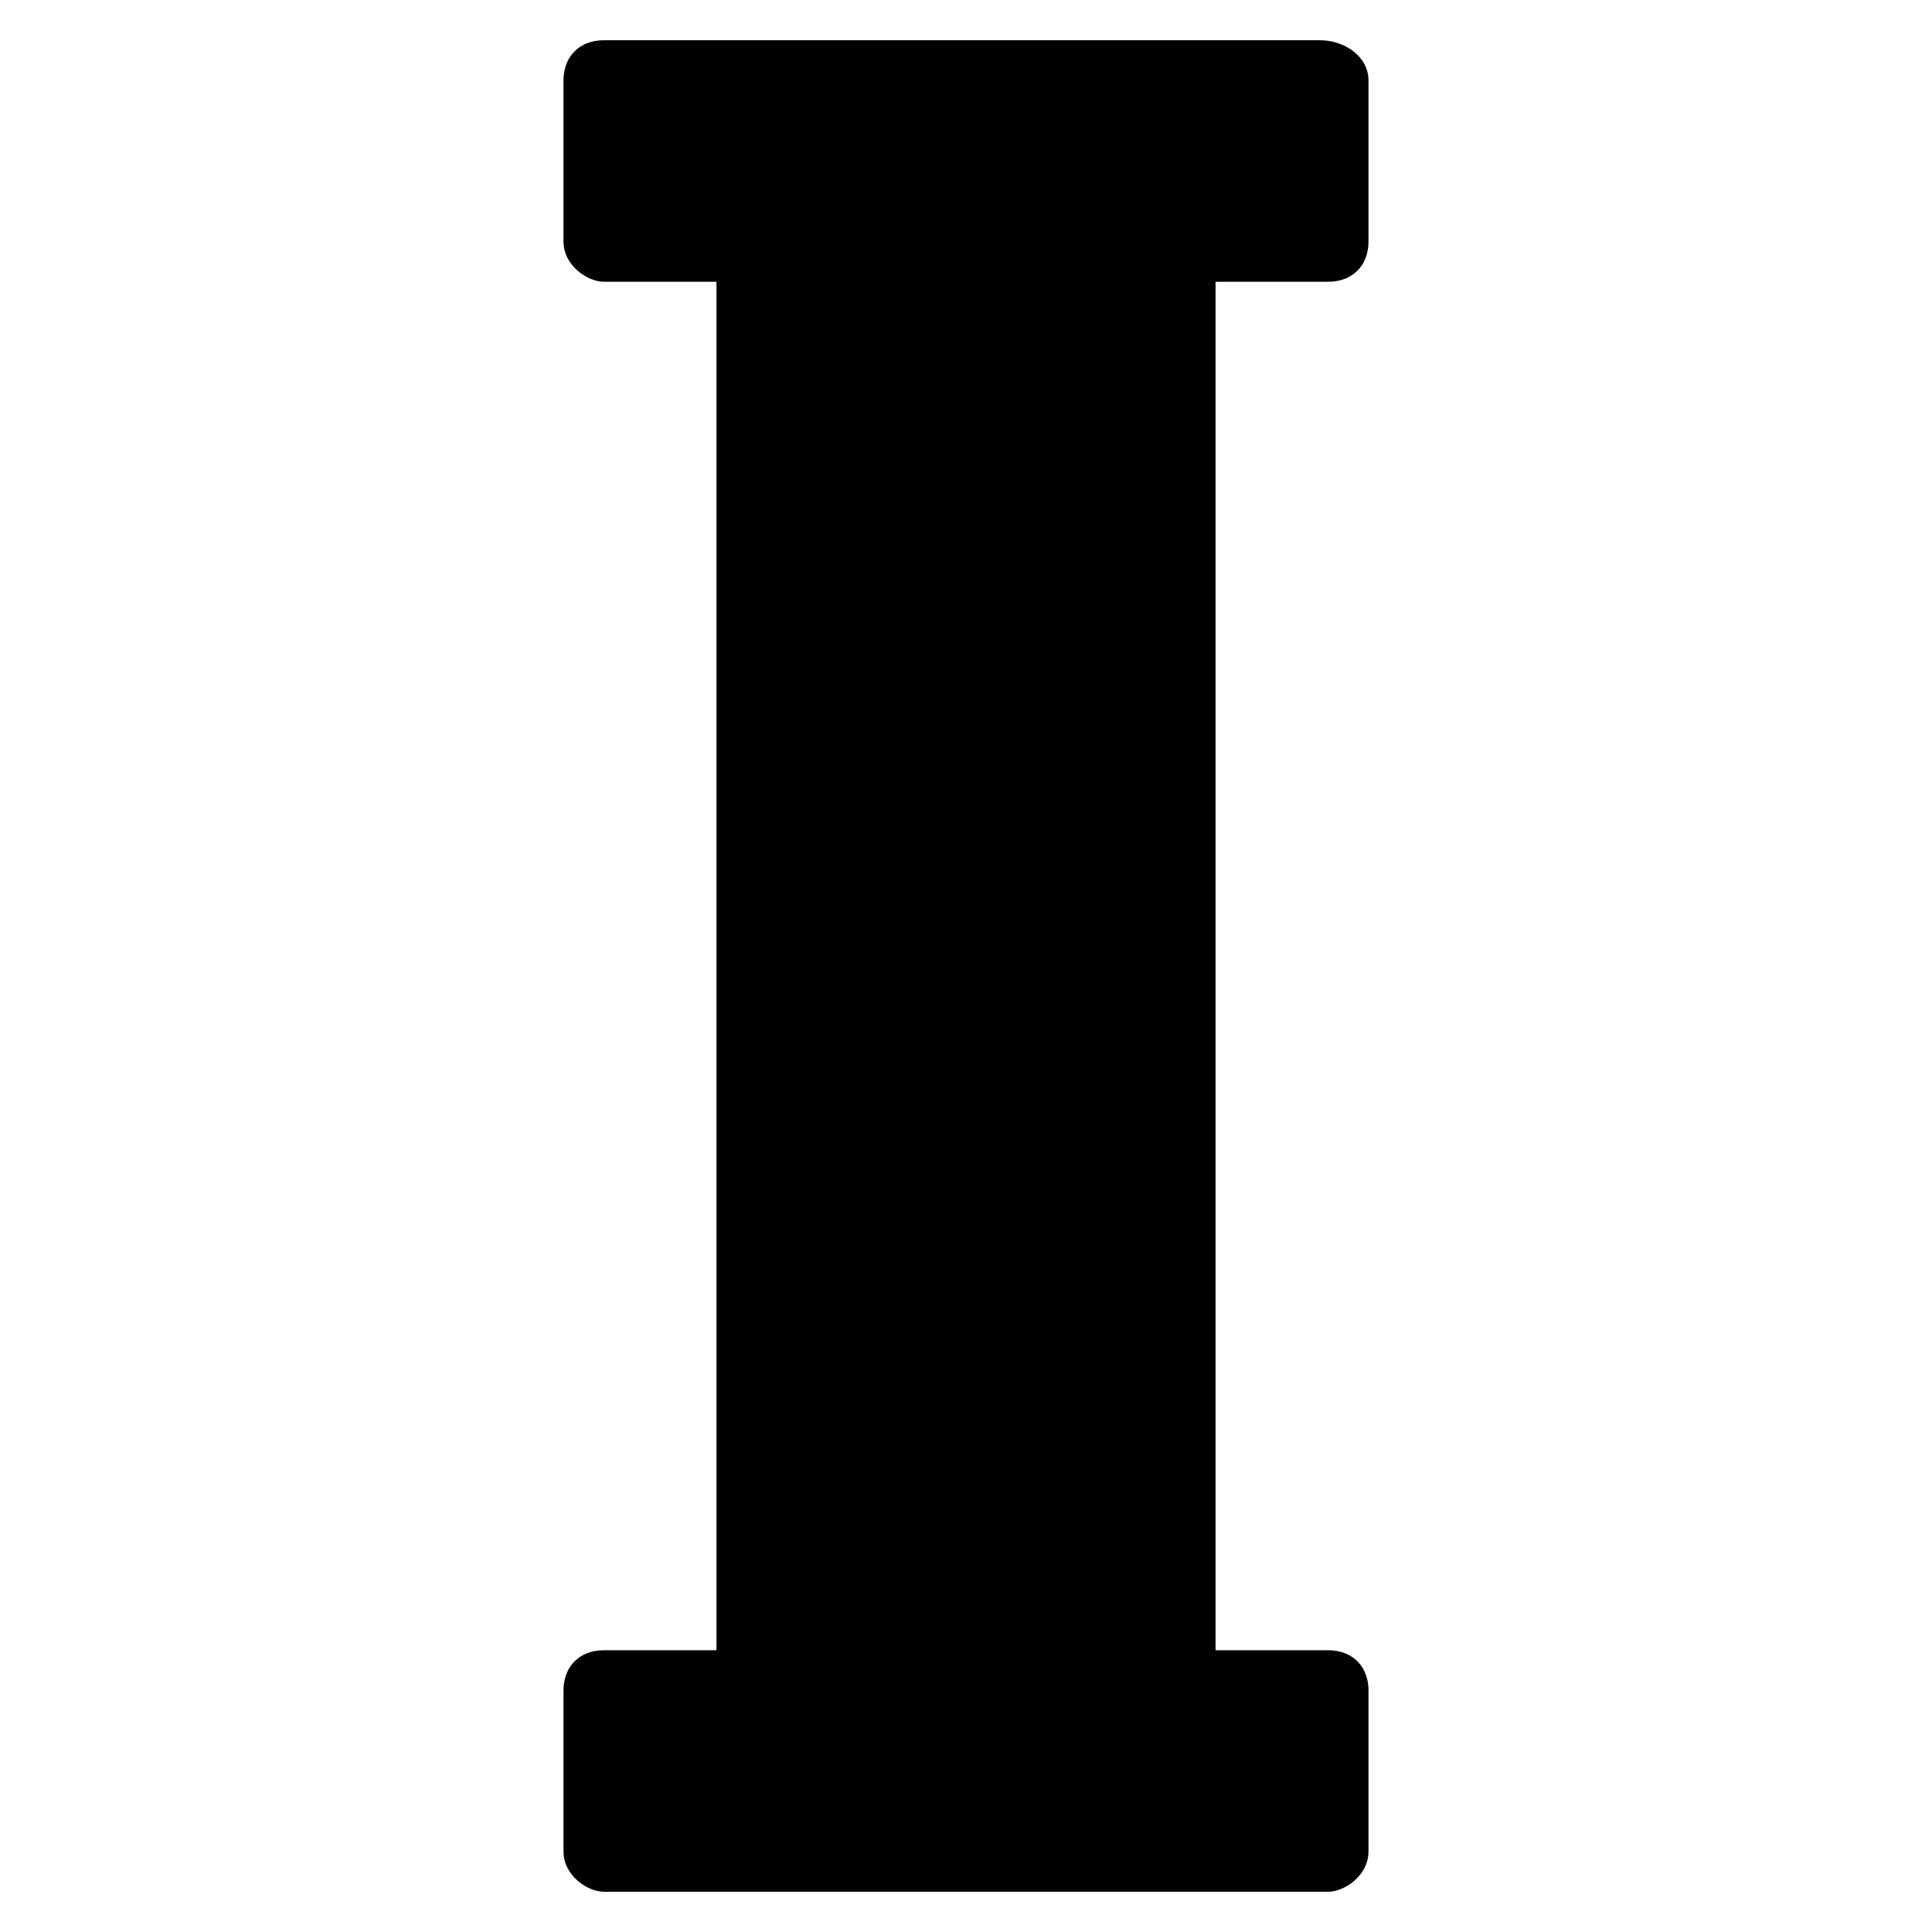 <?xml version="1.0" ?><!DOCTYPE svg  PUBLIC '-//W3C//DTD SVG 1.1//EN'  'http://www.w3.org/Graphics/SVG/1.1/DTD/svg11.dtd'><svg enable-background="new 0 0 24 24" height="24px" id="Layer_1" version="1.1" viewBox="0 0 24 24" width="24px" xml:space="preserve" xmlns="http://www.w3.org/2000/svg" xmlns:xlink="http://www.w3.org/1999/xlink"><g><path d="M16.5,23.5H7.5C7.3,23.5,7,23.3,7,23v-2c0-0.3,0.2-0.5,0.5-0.5h1.4v-17H7.5C7.3,3.5,7,3.3,7,3V1c0-0.3,0.2-0.5,0.5-0.5h8.9   C16.7,0.5,17,0.7,17,1v2c0,0.3-0.2,0.5-0.5,0.5h-1.4v17h1.4c0.3,0,0.5,0.2,0.5,0.5v2C17,23.3,16.7,23.5,16.5,23.5z"/></g></svg>